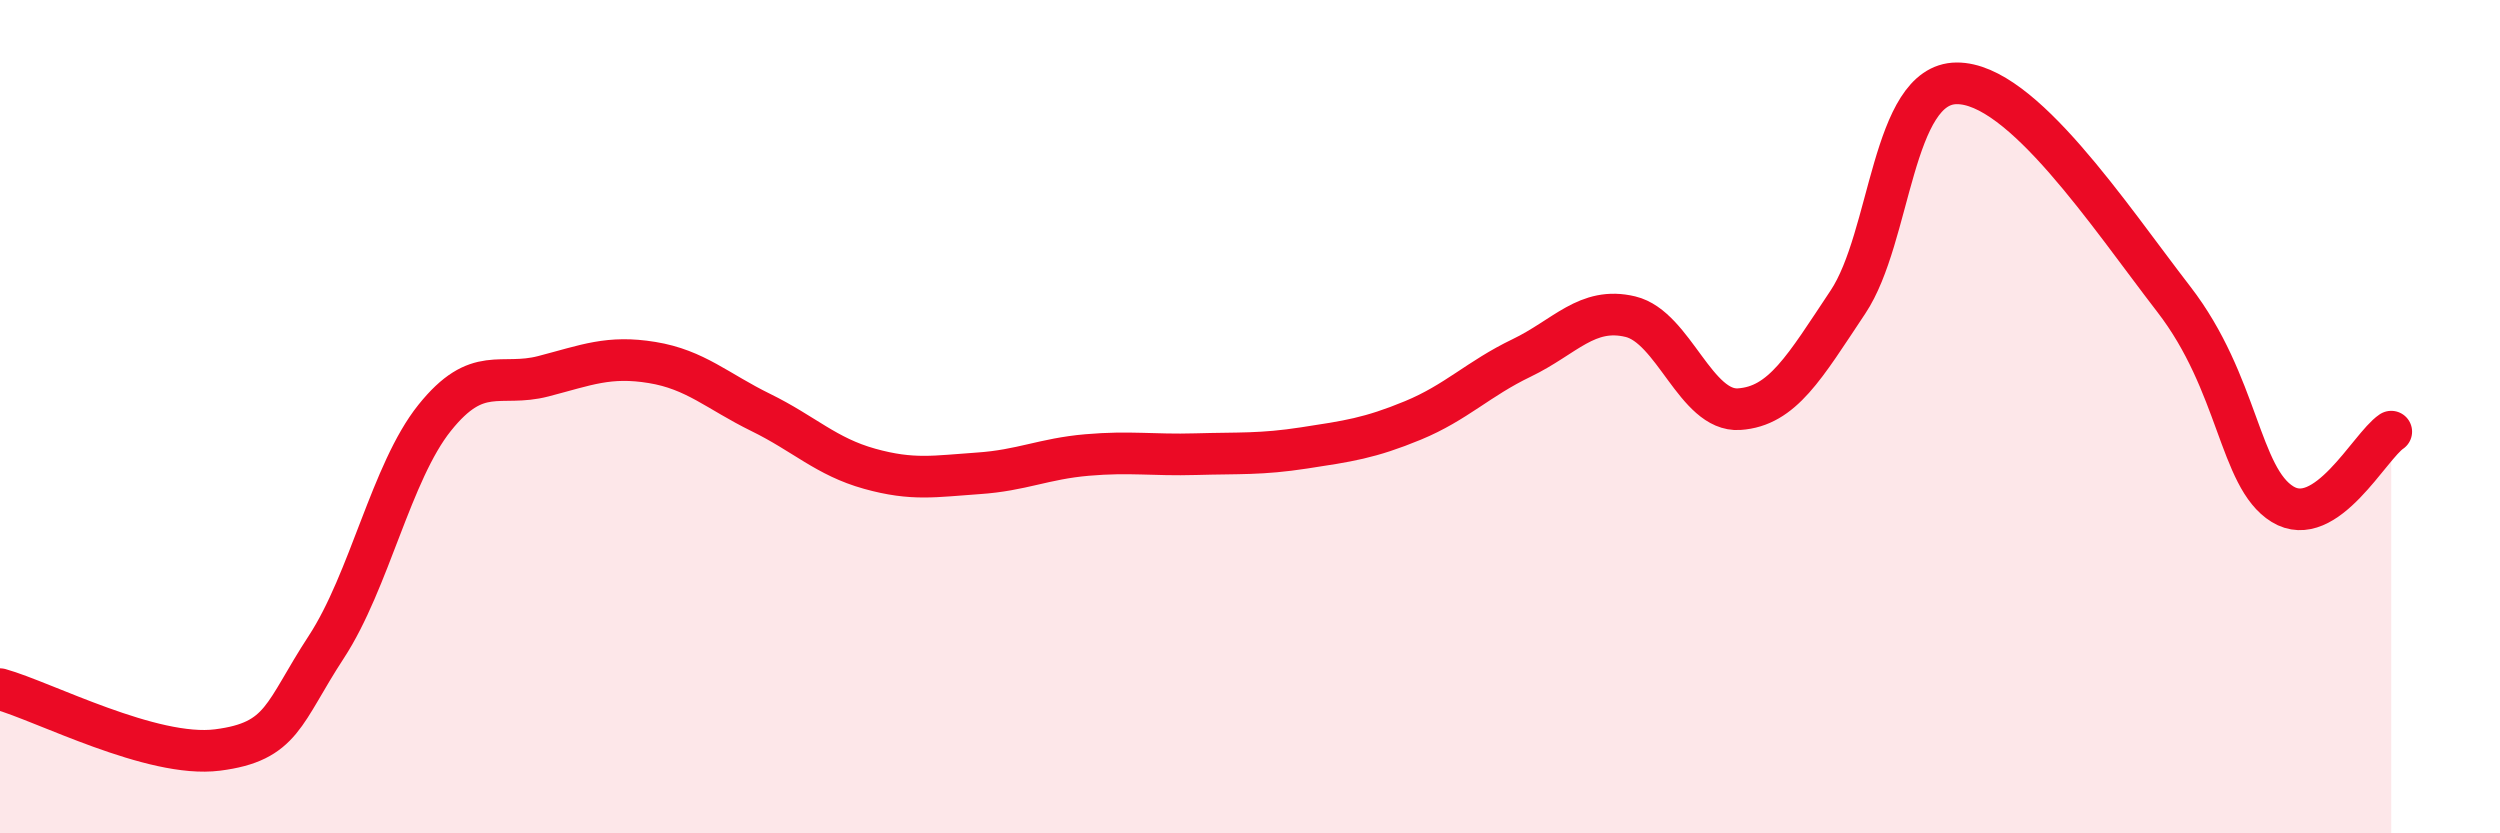 
    <svg width="60" height="20" viewBox="0 0 60 20" xmlns="http://www.w3.org/2000/svg">
      <path
        d="M 0,16.54 C 1.04,16.83 3.65,18.2 5.22,18 C 6.79,17.8 6.79,17.12 7.83,15.53 C 8.87,13.94 9.39,11.33 10.43,10.03 C 11.47,8.73 12,9.3 13.04,9.03 C 14.08,8.76 14.61,8.53 15.65,8.7 C 16.69,8.87 17.22,9.39 18.26,9.9 C 19.3,10.41 19.83,10.96 20.87,11.25 C 21.91,11.54 22.44,11.43 23.48,11.36 C 24.52,11.29 25.05,11.01 26.09,10.92 C 27.13,10.83 27.66,10.93 28.7,10.9 C 29.74,10.87 30.26,10.91 31.3,10.75 C 32.34,10.59 32.87,10.52 33.91,10.09 C 34.95,9.66 35.48,9.09 36.52,8.59 C 37.56,8.09 38.09,7.35 39.13,7.6 C 40.17,7.85 40.7,9.89 41.74,9.82 C 42.78,9.75 43.31,8.81 44.35,7.25 C 45.39,5.69 45.4,2.01 46.96,2 C 48.52,1.99 50.61,5.16 52.17,7.18 C 53.73,9.2 53.74,11.46 54.78,12.1 C 55.82,12.74 56.87,10.71 57.39,10.36L57.39 20L0 20Z"
        fill="#EB0A25"
        opacity="0.1"
        stroke-linecap="round"
        stroke-linejoin="round"
      />
      <path
        d="M 0,16.54 C 1.04,16.83 3.65,18.2 5.22,18 C 6.79,17.8 6.79,17.12 7.83,15.53 C 8.87,13.94 9.39,11.33 10.43,10.03 C 11.47,8.73 12,9.3 13.04,9.03 C 14.08,8.76 14.61,8.53 15.65,8.7 C 16.69,8.87 17.22,9.39 18.26,9.9 C 19.3,10.41 19.83,10.96 20.87,11.25 C 21.91,11.54 22.44,11.43 23.48,11.36 C 24.52,11.29 25.05,11.01 26.09,10.92 C 27.13,10.83 27.66,10.93 28.7,10.9 C 29.74,10.87 30.26,10.91 31.3,10.75 C 32.34,10.59 32.87,10.52 33.91,10.09 C 34.95,9.66 35.48,9.09 36.52,8.59 C 37.56,8.09 38.09,7.35 39.13,7.6 C 40.17,7.85 40.7,9.89 41.74,9.82 C 42.78,9.75 43.31,8.81 44.35,7.25 C 45.39,5.69 45.4,2.01 46.96,2 C 48.52,1.99 50.61,5.16 52.17,7.18 C 53.73,9.2 53.74,11.46 54.78,12.1 C 55.82,12.74 56.87,10.71 57.39,10.36"
        stroke="#EB0A25"
        stroke-width="1"
        fill="none"
        stroke-linecap="round"
        stroke-linejoin="round"
      />
    </svg>
  